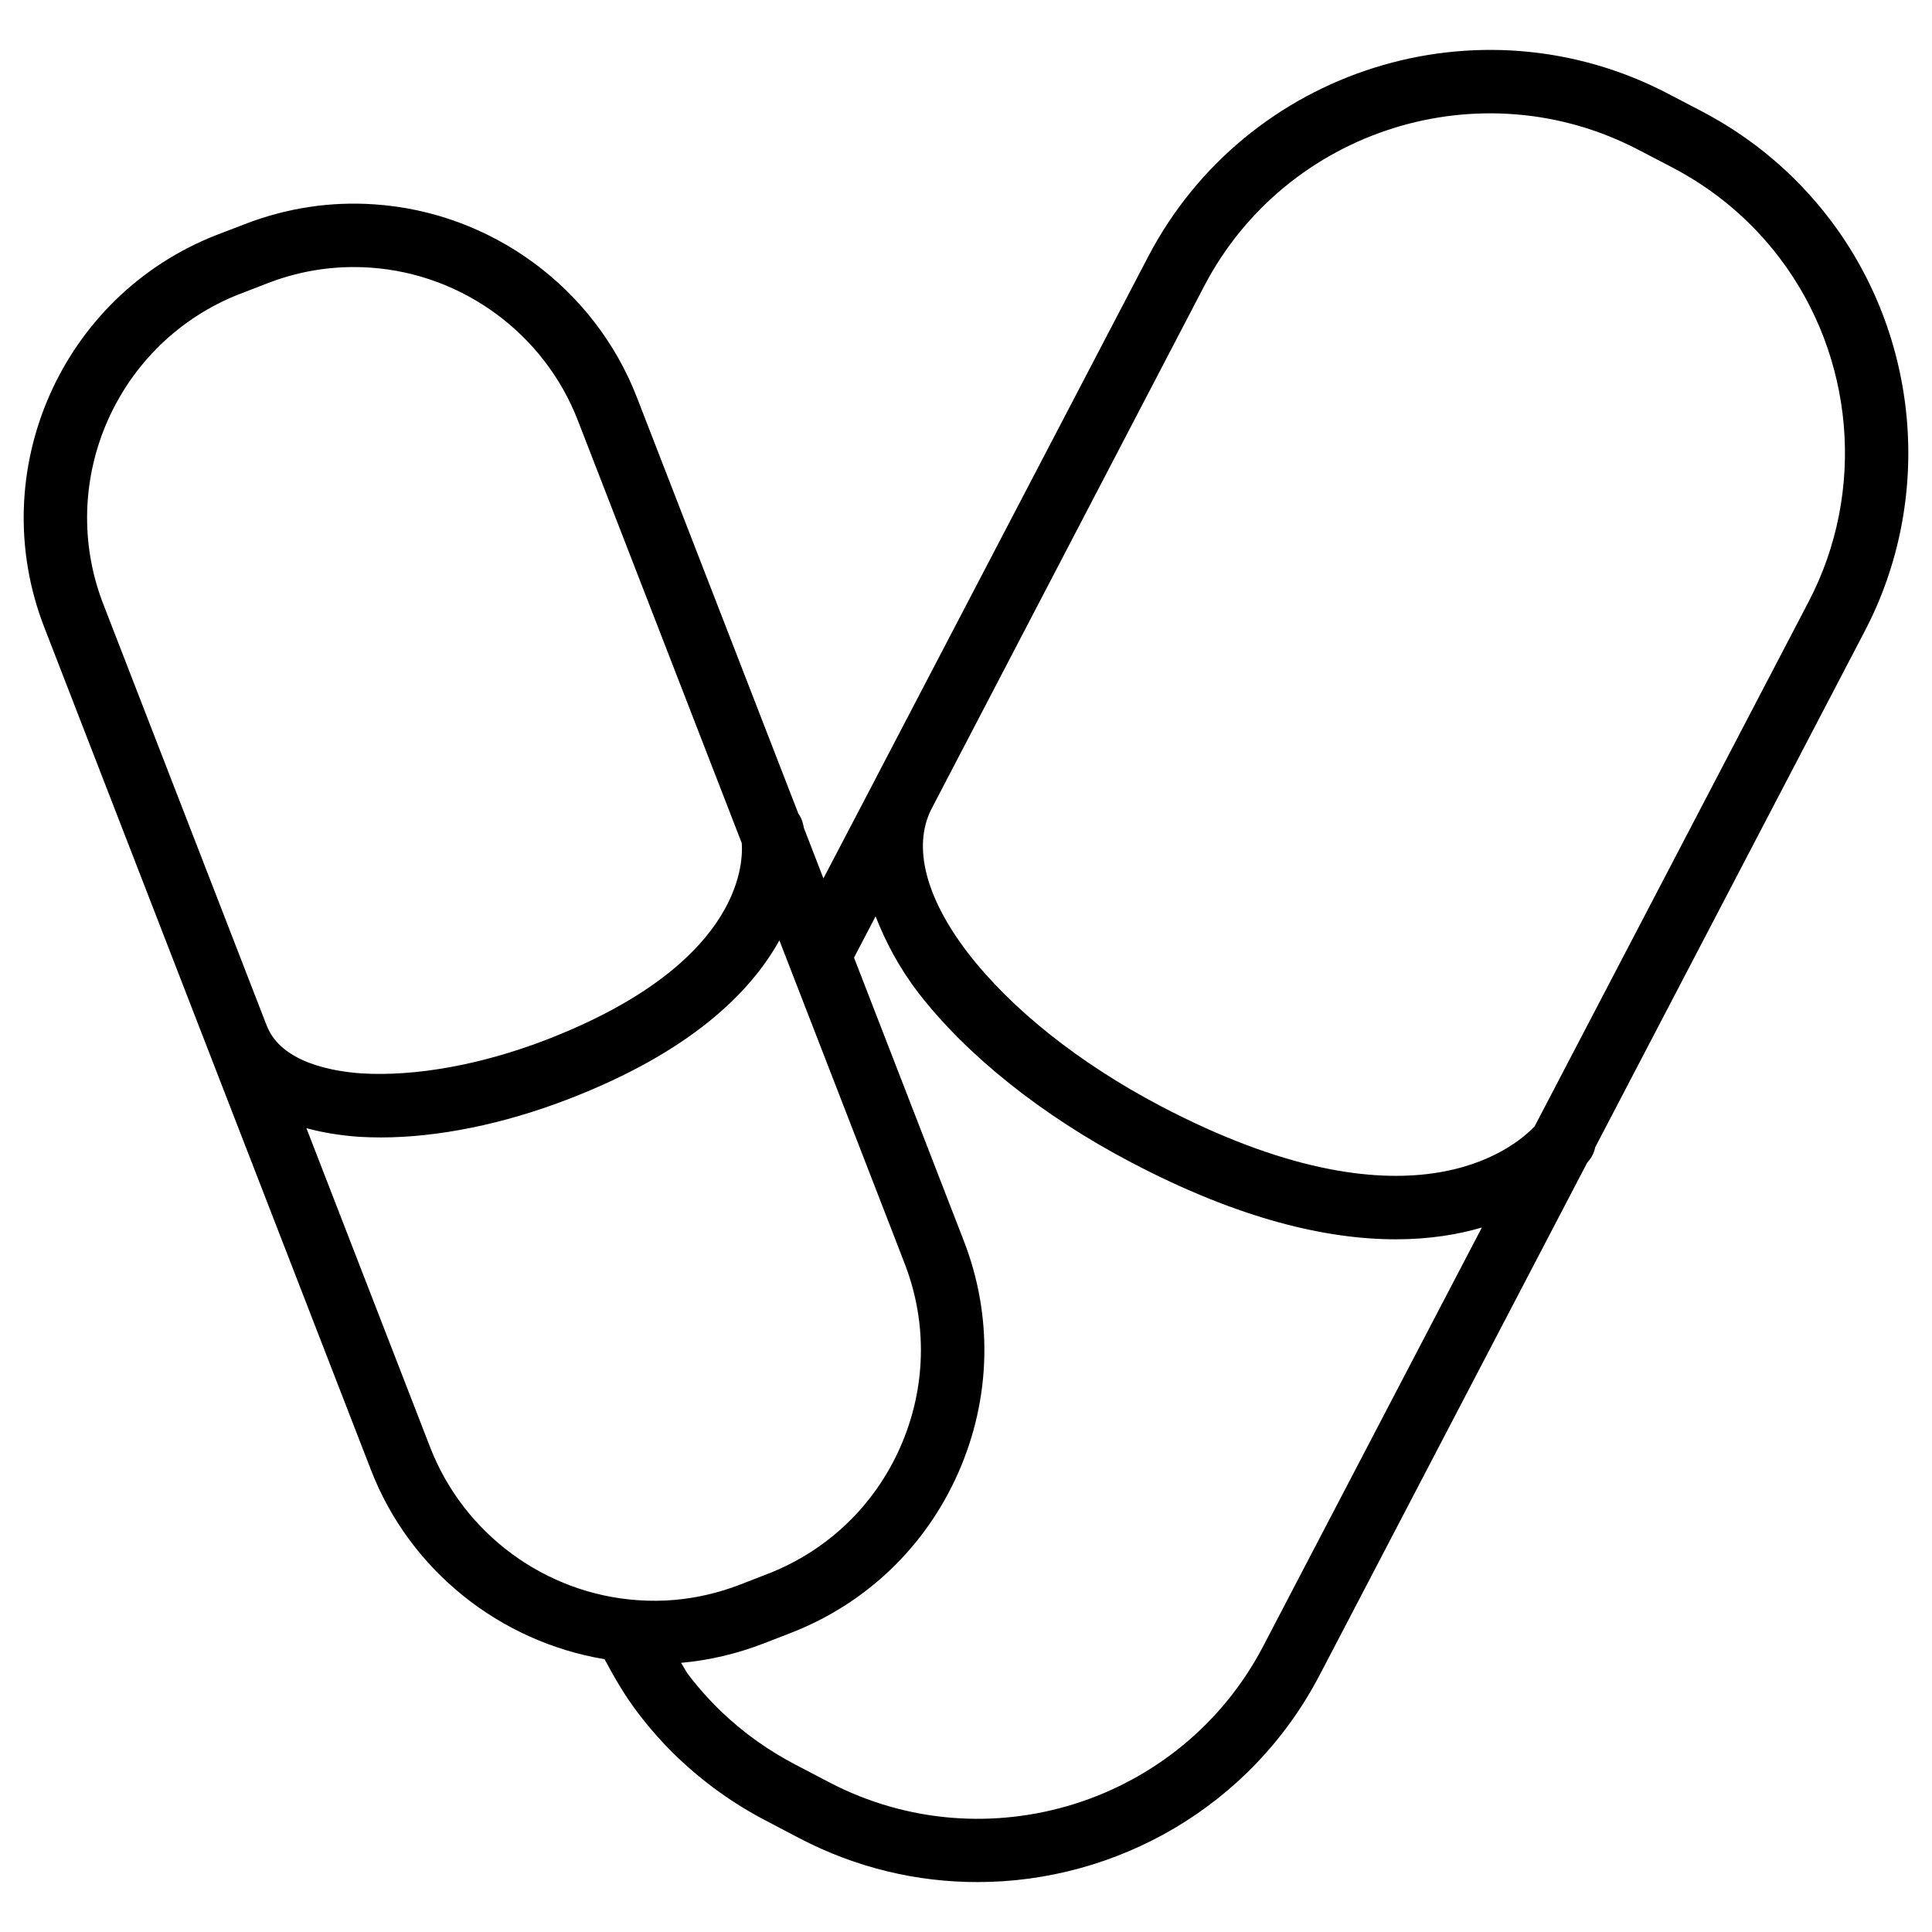 <?xml version="1.0" encoding="UTF-8"?>
<!-- Uploaded to: ICON Repo, www.svgrepo.com, Generator: ICON Repo Mixer Tools -->
<svg fill="#000000" width="800px" height="800px" version="1.1" viewBox="144 144 512 512" xmlns="http://www.w3.org/2000/svg">
 <path d="m493.71 587.92 6.277-12.008 64.613-123.75c0.355-0.418 0.691-0.84 0.777-0.965 0.715-0.988 1.156-2.078 1.387-3.191l71.414-136.74c18.285-34.973 14.609-77.859-9.34-109.27-9.133-11.945-20.551-21.539-33.902-28.527l-8.922-4.66c-49.941-26.07-111.7-6.633-137.77 43.266l-72.234 138.32v0.02l-13.797 26.371-5.207-13.457c-0.062-0.461-0.125-0.754-0.168-0.883-0.25-1.09-0.715-2.059-1.301-2.918l-42.758-110.23c-11.211-28.949-38.5-49.039-69.504-51.137-11.695-0.82-23.387 0.965-34.469 5.269l-7.223 2.769c-41.312 16.016-61.887 62.684-45.867 104l86.633 223.46c10.309 26.535 34.133 45.426 61.863 50.047 2.644 4.977 5.5 9.844 8.879 14.273 3.211 4.219 6.719 8.164 10.496 11.797 0.02 0 0.02 0.02 0.043 0.02 6.926 6.613 14.777 12.238 23.363 16.711l8.922 4.68c15.074 7.871 31.195 11.586 47.105 11.586 36.844 0.004 72.488-19.98 90.688-54.852zm-30.605-368.07c21.77-41.711 73.473-57.895 115.1-36.148l8.941 4.66c11.168 5.836 20.719 13.855 28.34 23.824 20.004 26.238 23.09 62.074 7.809 91.293l-72.613 139.03c-5.711 5.984-33.523 29.031-99.105-5.394-21.453-11.273-39.551-25.609-51.199-40.746-11.125-14.59-14.484-27.961-9.637-37.785zm-255.45 2.016 7.223-2.793c7.41-2.875 15.09-4.301 22.922-4.301 1.426 0 2.875 0.043 4.324 0.148 24.539 1.68 46.121 17.551 55 40.473l43.453 112.05c0.441 6.359-1.07 32.559-52.062 52.207-17.129 6.57-34.449 9.656-48.617 8.816-7.789-0.523-21.41-2.898-25.191-12.637l-0.02-0.02-43.305-111.68c-12.68-32.688 3.629-69.59 36.273-82.27zm50.359 305.73-32.812-84.617c4.242 1.156 8.902 1.93 13.961 2.289 1.891 0.105 3.82 0.168 5.75 0.168 15.137 0 32.516-3.527 49.605-10.117 32.602-12.555 48.406-28.383 56.027-42.109l29.43 75.906 3.758 9.719c6.129 15.809 5.711 33.082-1.133 48.637-6.863 15.555-19.355 27.5-35.16 33.629l-7.199 2.793c-5.668 2.203-11.523 3.57-17.402 4.094l0.02-0.004c-3.234 0.293-6.551 0.316-9.844 0.082-24.52-1.676-46.098-17.566-55-40.469zm105.7 88.711-8.922-4.66c-7.199-3.758-13.75-8.438-19.543-13.961-3.148-3.023-6.109-6.32-8.816-9.867-0.754-0.988-1.258-2.141-1.953-3.148 7.41-0.652 14.777-2.394 21.852-5.121l7.199-2.793c19.984-7.746 35.77-22.84 44.441-42.508 8.668-19.668 9.195-41.5 1.426-61.465l-3.758-9.699-25.316-65.305 5.711-10.938c2.602 6.59 6.047 13.328 11.293 20.195 12.848 16.668 32.875 32.645 56.449 45.008 29.074 15.281 52.164 20.383 70.113 20.383 8.836 0 16.414-1.238 22.82-3.129l-51.621 98.832s-0.02 0.02-0.02 0.043l-6.277 12.027c-21.727 41.668-73.387 57.918-115.08 36.105z"/>
</svg>